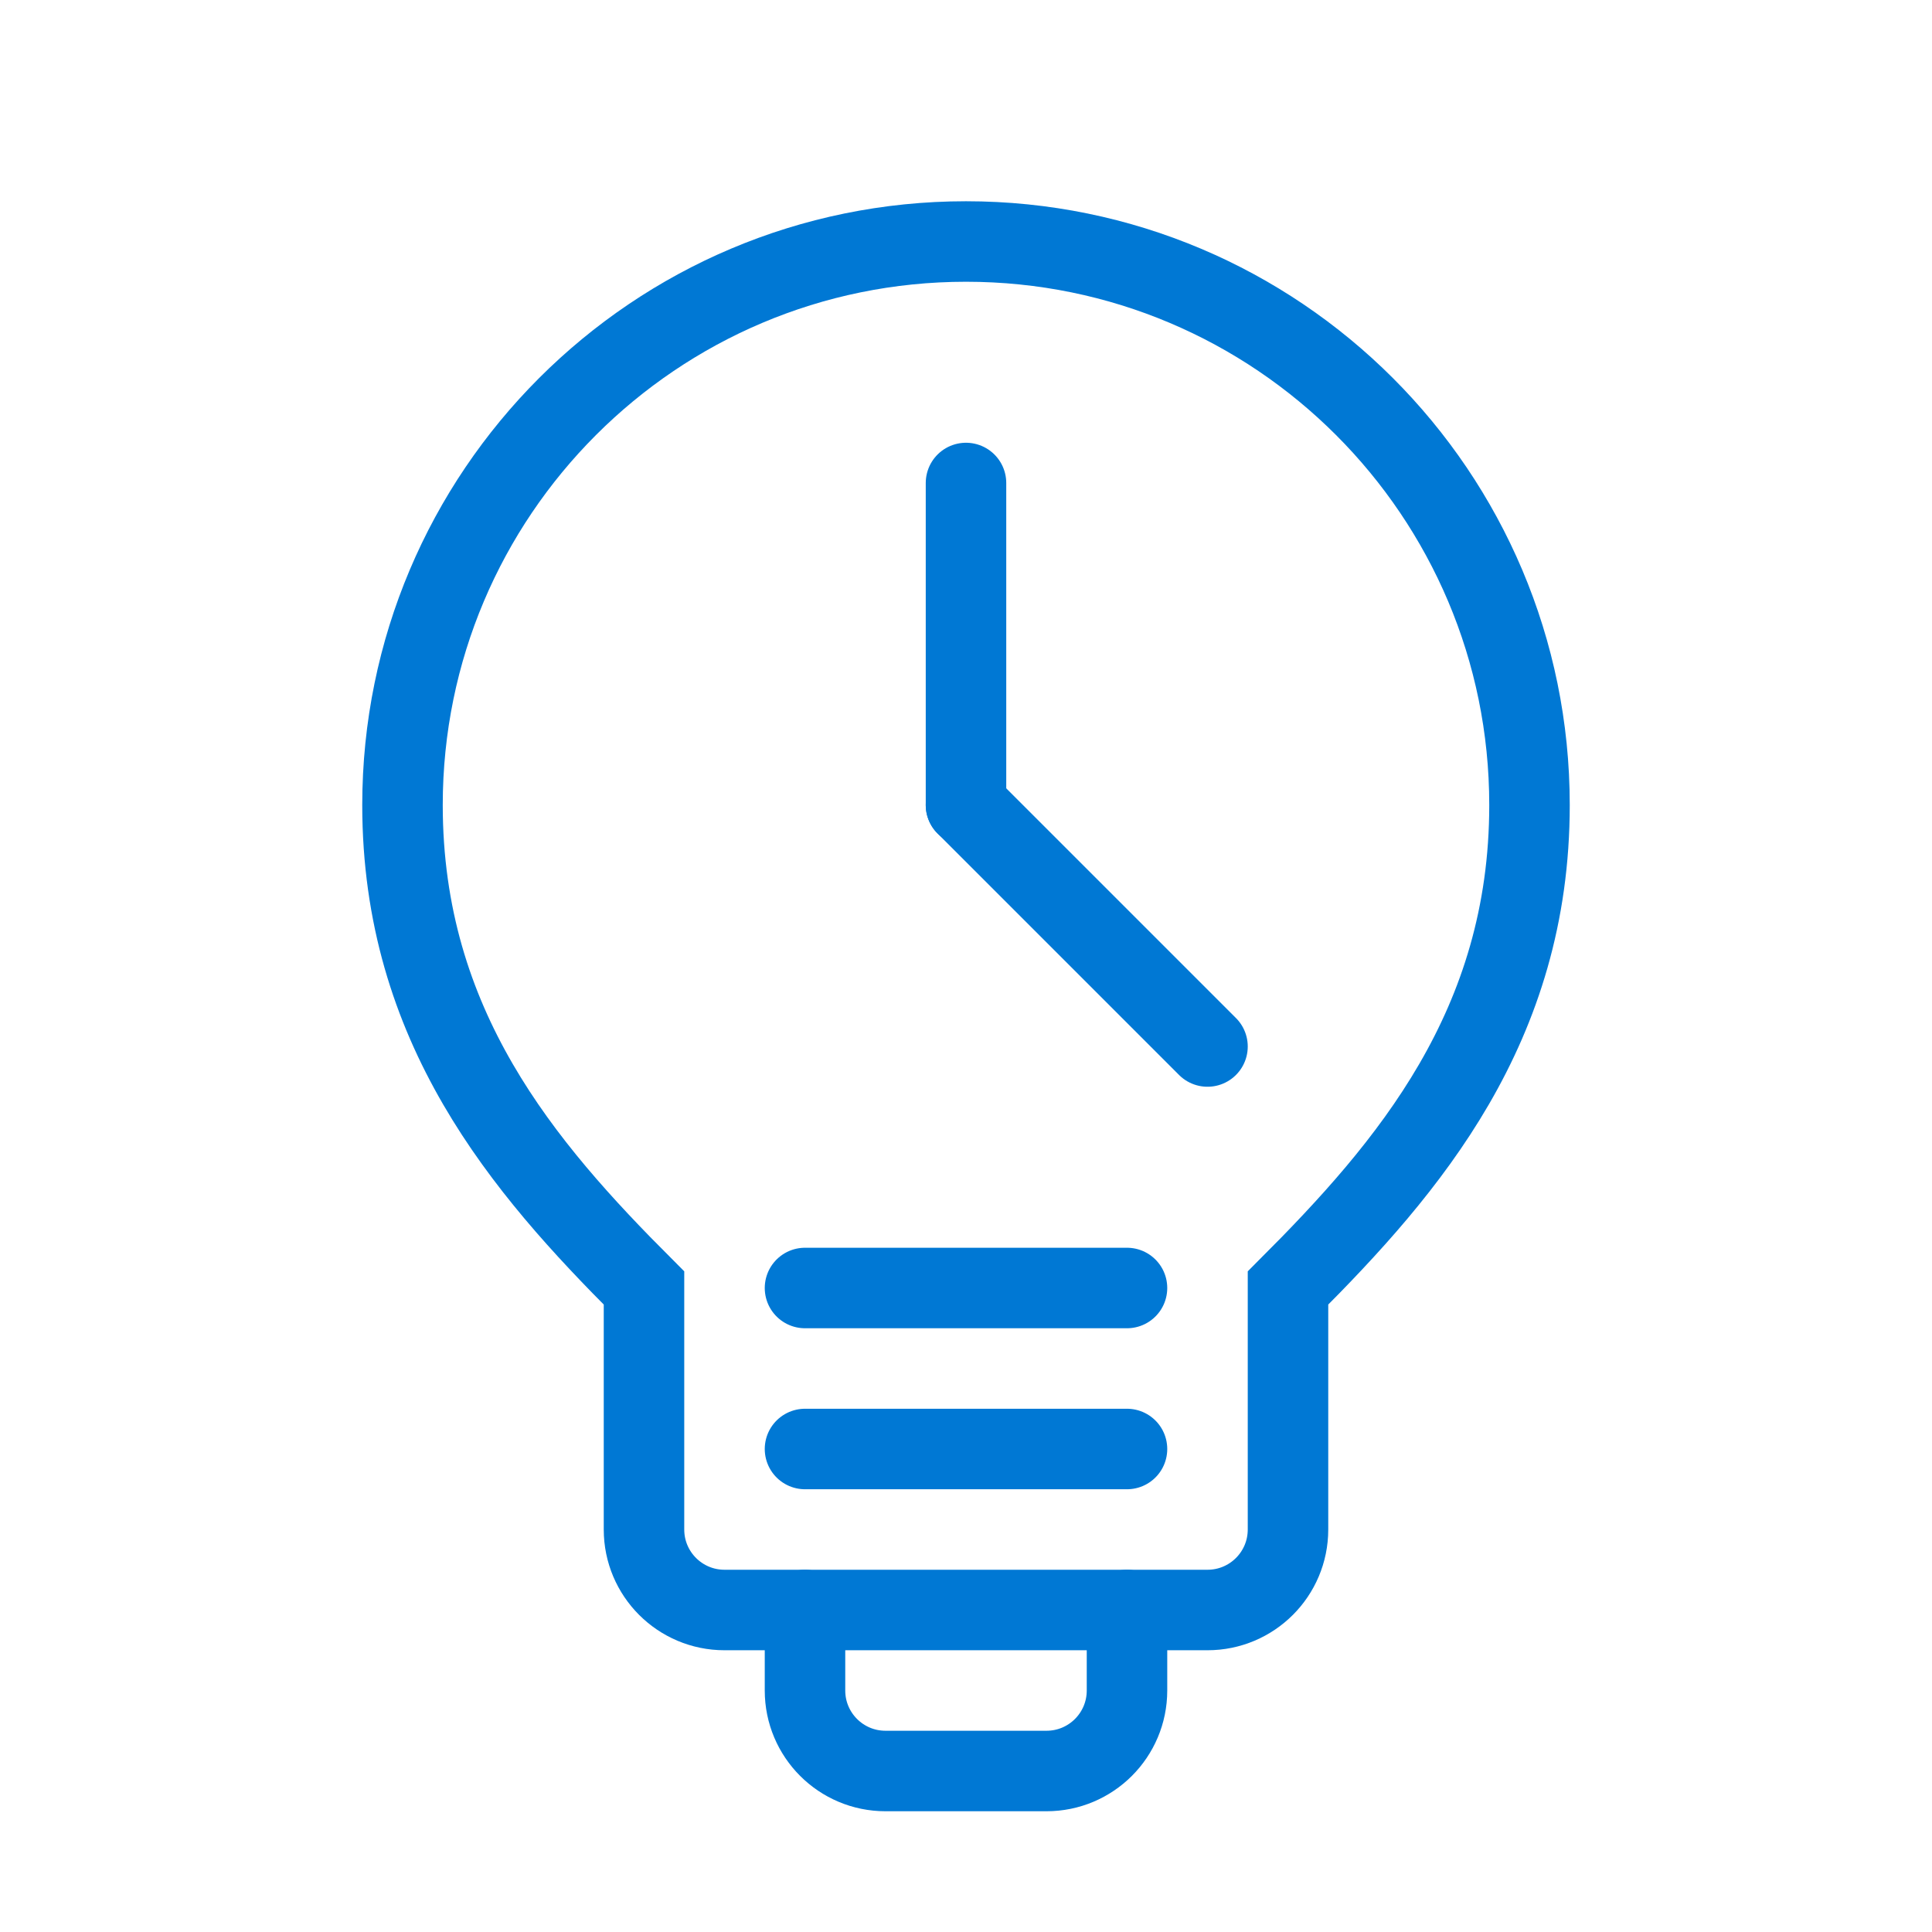 <?xml version="1.0" encoding="UTF-8"?>
<svg width="48" height="48" viewBox="0 0 48 48" fill="none" xmlns="http://www.w3.org/2000/svg">
  <path d="M24 6C16.268 6 10 12.268 10 20C10 25.5 13 29 16 32V38C16 39.105 16.895 40 18 40H30C31.105 40 32 39.105 32 38V32C35 29 38 25.5 38 20C38 12.268 31.732 6 24 6Z" stroke="#0078D4" stroke-width="2" fill="none"/>
  <path d="M20 40V42C20 43.105 20.895 44 22 44H26C27.105 44 28 43.105 28 42V40" stroke="#0078D4" stroke-width="2" stroke-linecap="round"/>
  <path d="M24 12V20" stroke="#0078D4" stroke-width="2" stroke-linecap="round"/>
  <path d="M24 20L30 26" stroke="#0078D4" stroke-width="2" stroke-linecap="round"/>
  <path d="M20 32H28" stroke="#0078D4" stroke-width="2" stroke-linecap="round"/>
  <path d="M20 36H28" stroke="#0078D4" stroke-width="2" stroke-linecap="round"/>
</svg>
